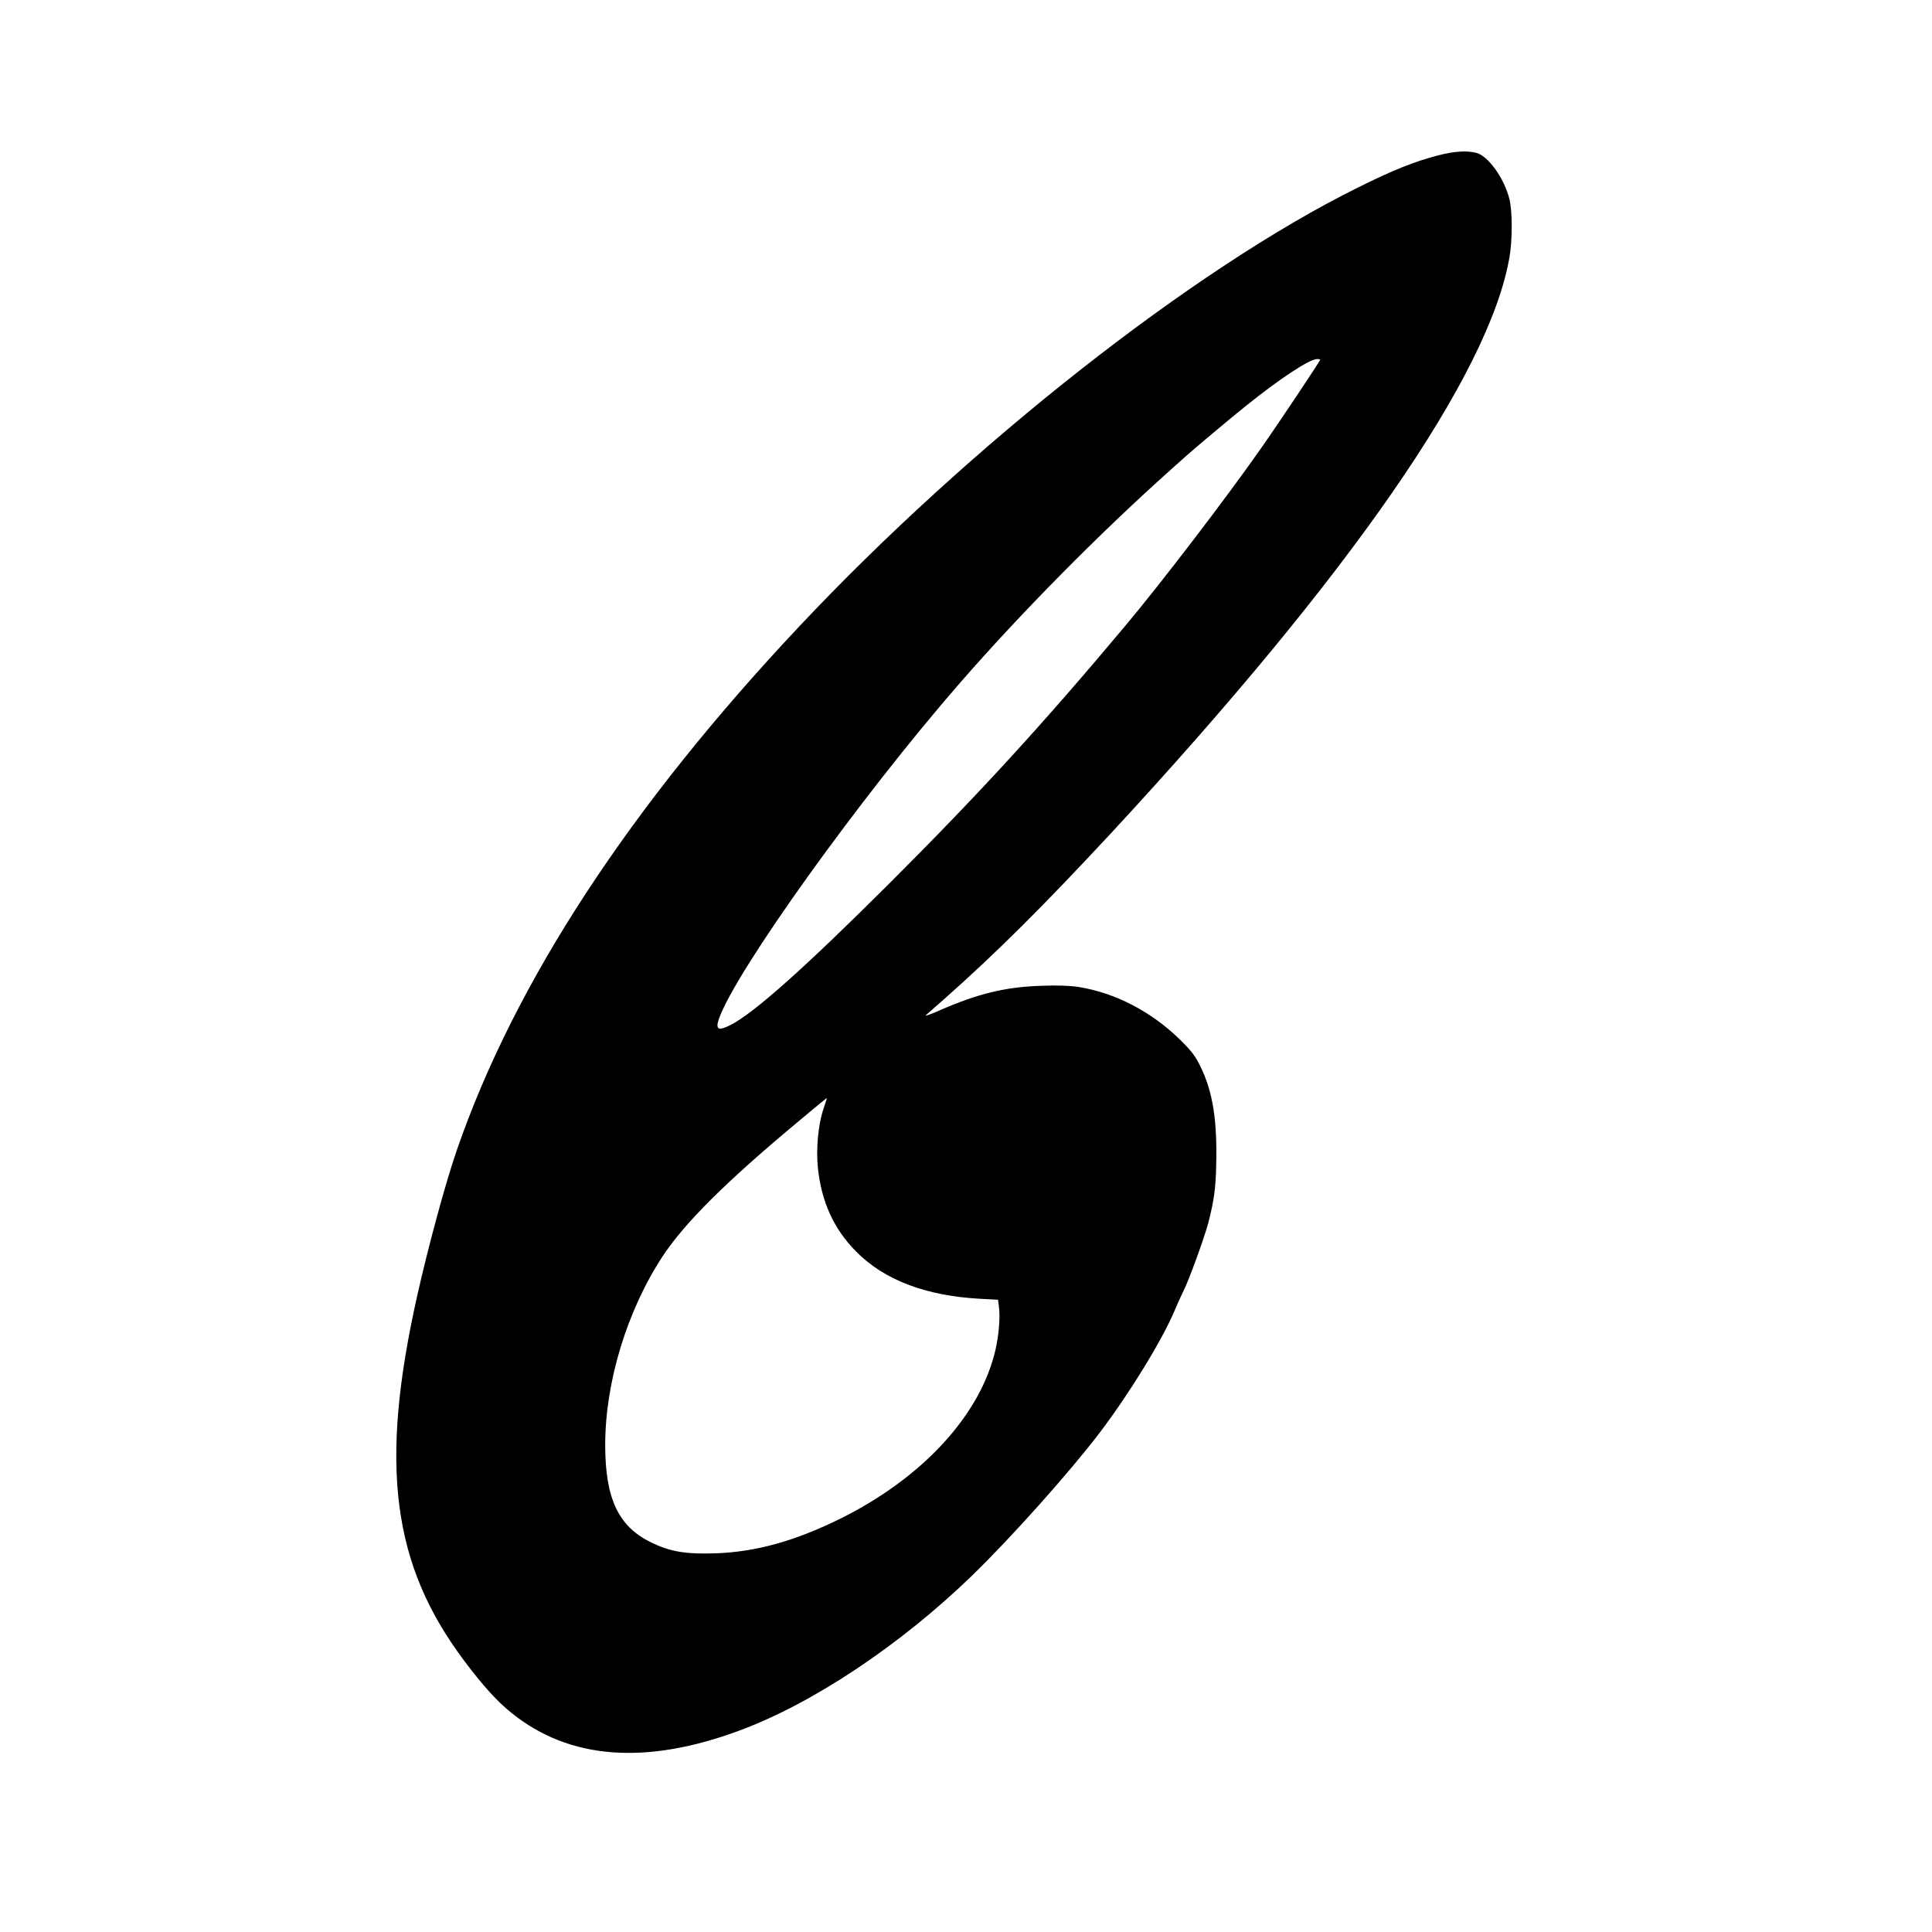 <?xml version="1.0" standalone="no"?>
<!DOCTYPE svg PUBLIC "-//W3C//DTD SVG 20010904//EN"
 "http://www.w3.org/TR/2001/REC-SVG-20010904/DTD/svg10.dtd">
<svg version="1.0" xmlns="http://www.w3.org/2000/svg"
 width="1200pt" height="1200pt" viewBox="0 0 1200 1200"
 preserveAspectRatio="xMidYMid meet">
<g transform="translate(0,1200) scale(0.1,-0.1)"
fill="#000000" stroke="none">
<path d="M8933 11035 c-147 -38 -283 -92 -503 -202 -1016 -504 -2402 -1593
-3465 -2723 -1053 -1119 -1766 -2209 -2126 -3249 -70 -202 -178 -598 -248
-911 -236 -1051 -156 -1668 292 -2265 118 -157 203 -251 295 -325 359 -289
834 -325 1417 -108 456 169 999 532 1443 962 244 237 604 640 790 884 185 243
388 574 467 760 18 43 43 98 55 122 36 71 129 328 156 428 34 134 45 210 48
352 7 279 -20 454 -95 610 -33 69 -56 100 -127 170 -179 176 -403 293 -634
330 -51 8 -132 11 -235 7 -221 -8 -387 -48 -628 -153 -54 -24 -93 -38 -85 -30
8 7 60 53 115 101 322 285 618 580 1036 1030 1489 1608 2347 2847 2474 3574
20 110 19 290 0 366 -33 129 -130 264 -203 285 -58 16 -140 11 -239 -15z
m-733 -1269 c0 -8 -261 -399 -368 -551 -217 -310 -617 -833 -841 -1100 -510
-609 -907 -1043 -1465 -1600 -520 -519 -843 -808 -988 -881 -76 -39 -95 -29
-73 37 104 297 878 1377 1499 2089 376 432 870 932 1305 1320 46 41 89 80 95
85 41 38 288 245 371 311 216 174 399 294 446 294 10 0 19 -2 19 -4z m-3086
-4656 c-32 -95 -46 -246 -34 -363 22 -211 98 -379 236 -519 175 -178 432 -276
771 -295 l112 -6 6 -49 c8 -58 -1 -168 -21 -258 -92 -407 -453 -800 -969
-1055 -282 -138 -520 -204 -771 -213 -187 -6 -282 10 -402 69 -201 98 -282
271 -283 599 -1 394 136 843 360 1182 139 208 392 460 850 841 90 76 165 137
166 137 2 0 -8 -31 -21 -70z"/>
</g>
</svg>
